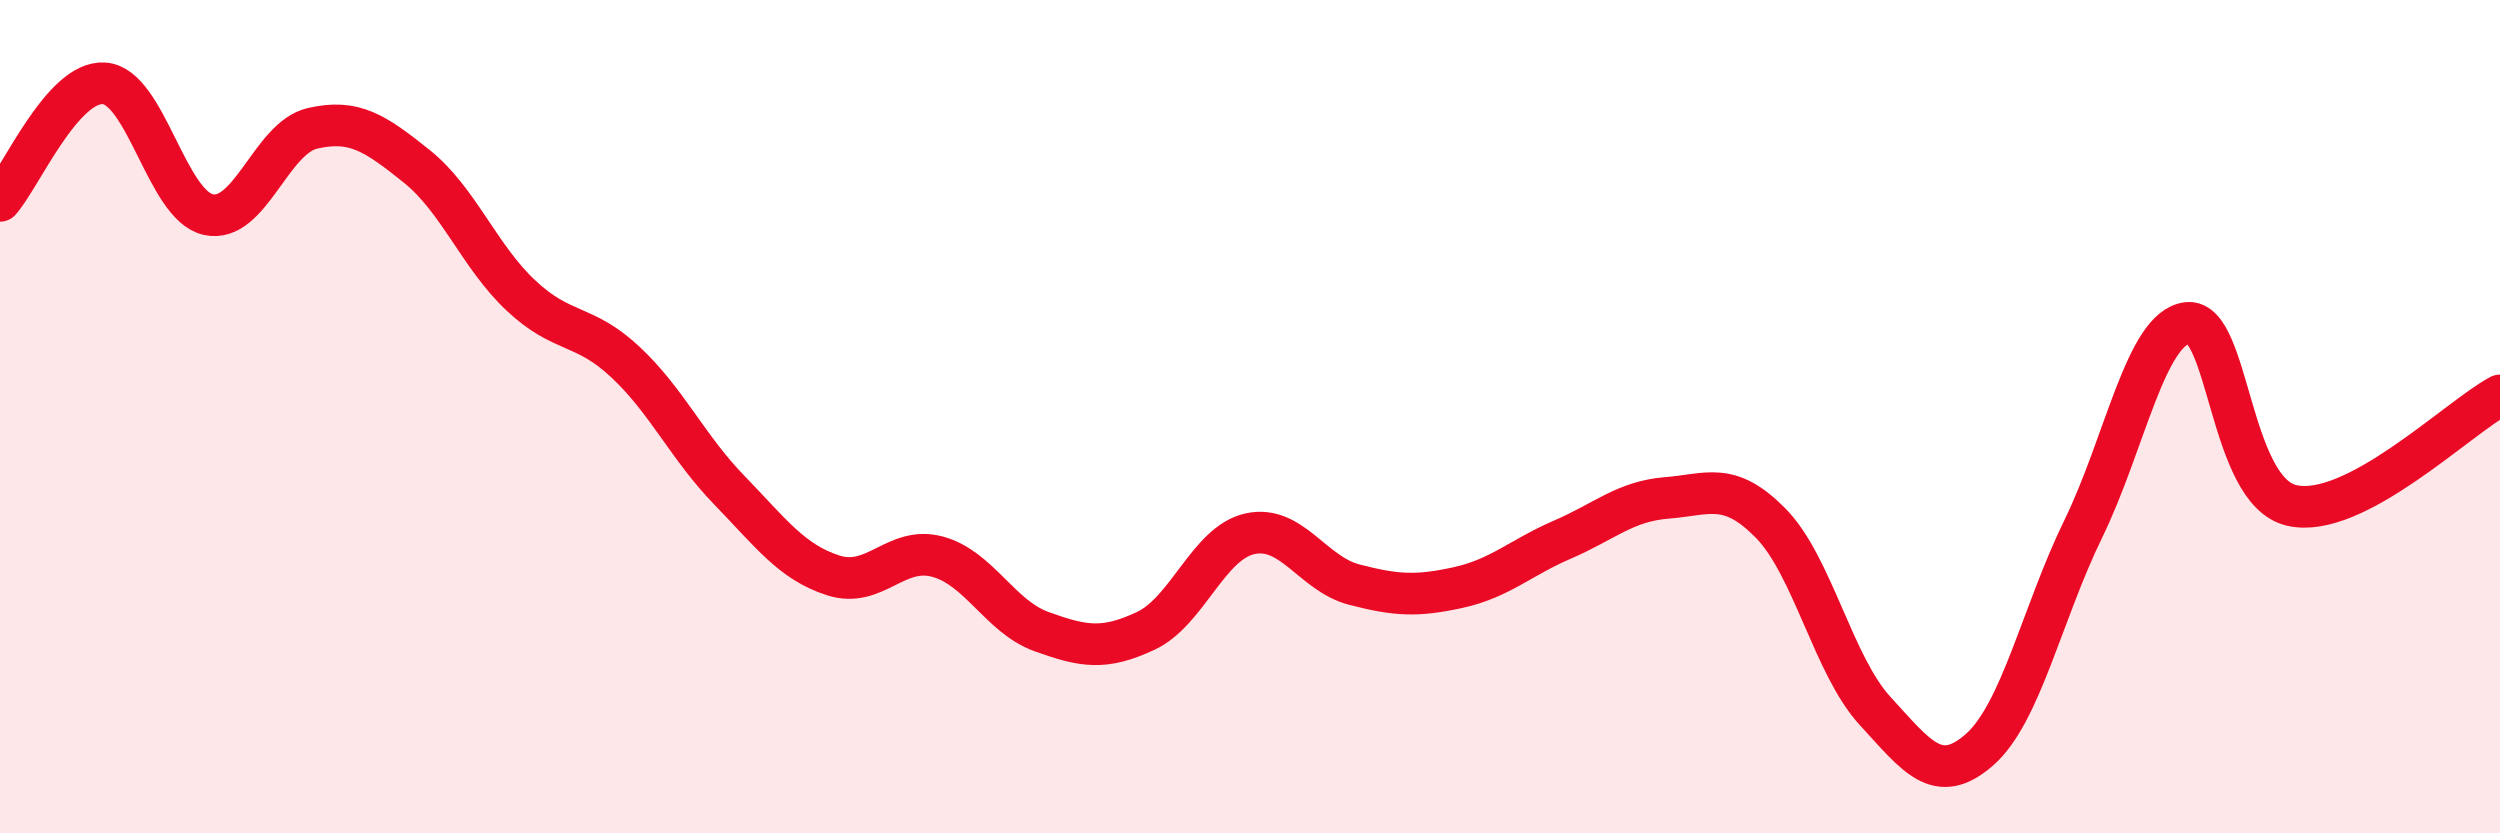 
    <svg width="60" height="20" viewBox="0 0 60 20" xmlns="http://www.w3.org/2000/svg">
      <path
        d="M 0,4.82 C 0.5,4.26 1.5,1.93 2.5,2 C 3.5,2.07 4,4.93 5,5.15 C 6,5.37 6.5,3.31 7.5,3.08 C 8.5,2.85 9,3.19 10,3.99 C 11,4.79 11.5,6.15 12.5,7.09 C 13.5,8.03 14,7.75 15,8.68 C 16,9.61 16.5,10.73 17.5,11.76 C 18.5,12.79 19,13.49 20,13.81 C 21,14.13 21.5,13.09 22.5,13.36 C 23.5,13.63 24,14.8 25,15.16 C 26,15.52 26.5,15.61 27.5,15.14 C 28.5,14.67 29,13.03 30,12.81 C 31,12.59 31.5,13.77 32.5,14.03 C 33.5,14.29 34,14.32 35,14.1 C 36,13.88 36.5,13.38 37.5,12.95 C 38.5,12.52 39,12.03 40,11.95 C 41,11.87 41.5,11.54 42.5,12.56 C 43.5,13.58 44,15.97 45,17.06 C 46,18.15 46.5,18.87 47.5,18 C 48.5,17.13 49,14.74 50,12.69 C 51,10.64 51.5,7.86 52.5,7.75 C 53.5,7.64 53.5,11.78 55,12.13 C 56.5,12.48 59,10.02 60,9.49L60 20L0 20Z"
        fill="#EB0A25"
        opacity="0.1"
        stroke-linecap="round"
        stroke-linejoin="round"
      />
      <path
        d="M 0,4.82 C 0.5,4.26 1.5,1.93 2.5,2 C 3.5,2.07 4,4.93 5,5.15 C 6,5.37 6.5,3.31 7.5,3.08 C 8.5,2.85 9,3.19 10,3.99 C 11,4.79 11.5,6.15 12.5,7.09 C 13.5,8.03 14,7.75 15,8.68 C 16,9.61 16.5,10.73 17.5,11.76 C 18.5,12.79 19,13.49 20,13.81 C 21,14.13 21.5,13.09 22.5,13.36 C 23.5,13.63 24,14.8 25,15.16 C 26,15.52 26.5,15.61 27.5,15.14 C 28.5,14.67 29,13.03 30,12.81 C 31,12.59 31.5,13.77 32.5,14.03 C 33.5,14.29 34,14.32 35,14.1 C 36,13.88 36.5,13.38 37.5,12.95 C 38.5,12.52 39,12.03 40,11.95 C 41,11.87 41.5,11.54 42.5,12.56 C 43.5,13.58 44,15.97 45,17.06 C 46,18.15 46.5,18.87 47.5,18 C 48.5,17.13 49,14.74 50,12.69 C 51,10.64 51.5,7.86 52.5,7.75 C 53.5,7.64 53.5,11.78 55,12.13 C 56.5,12.48 59,10.02 60,9.49"
        stroke="#EB0A25"
        stroke-width="1"
        fill="none"
        stroke-linecap="round"
        stroke-linejoin="round"
      />
    </svg>
  